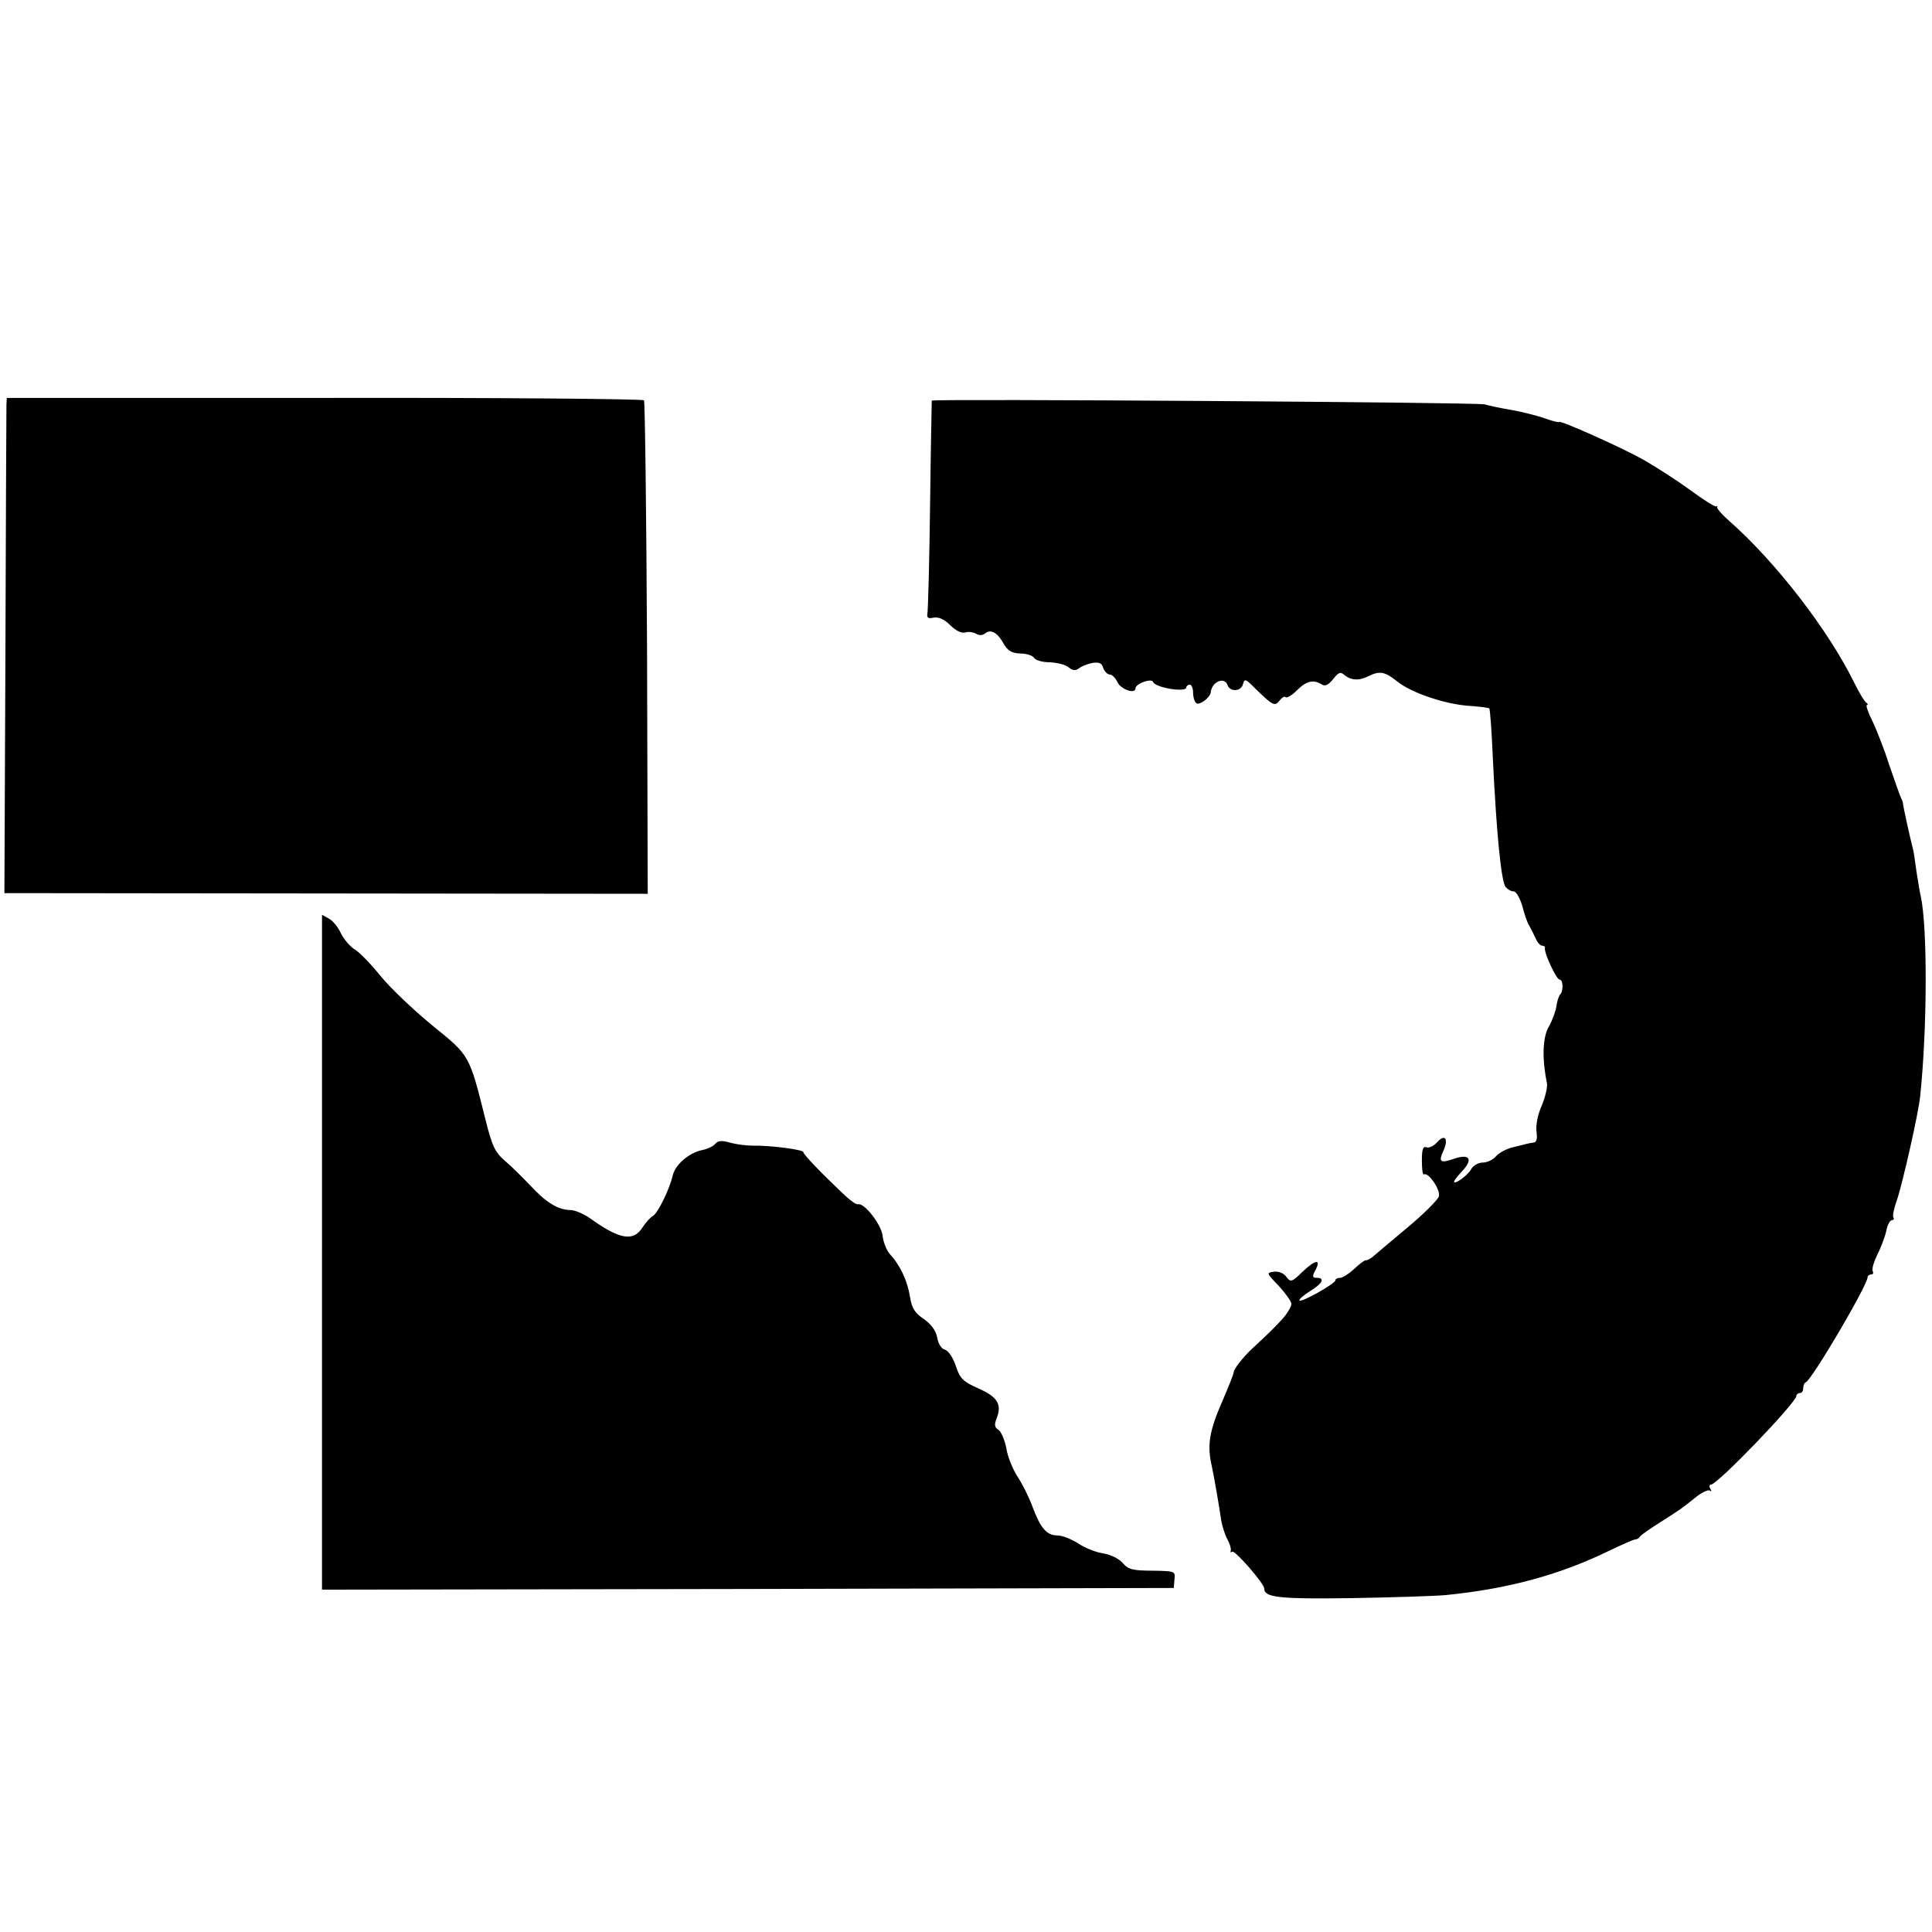 <svg version="1" xmlns="http://www.w3.org/2000/svg" width="760" height="760" viewBox="0 0 570 570"><path d="M1.9 119.4c0 1.2-.2 34-.3 73.1l-.3 71 94.9.1 94.9.1-.2-72.4c-.2-39.8-.6-72.7-.9-73.2-.3-.4-42.7-.8-94.2-.7H2l-.1 2zM274.9 118.2c0 .2-.3 14-.5 30.8s-.6 31.2-.8 32.1c-.2 1.2.3 1.5 1.9 1.1 1.5-.2 3.1.5 4.9 2.3 1.6 1.6 3.3 2.4 4.4 2.1.9-.3 2.4-.1 3.2.4.9.5 1.9.5 2.6-.1 1.7-1.4 3.7-.3 5.5 3 1.2 2.1 2.4 2.8 4.9 2.9 1.8 0 3.7.6 4.1 1.3.4.7 2.5 1.3 4.7 1.3 2.1.1 4.6.7 5.5 1.5 1.2 1 2.1 1 3 .3.7-.6 2.5-1.3 3.9-1.6 2.1-.3 2.9 0 3.3 1.5.4 1 1.2 1.9 1.9 1.9s1.7 1 2.3 2.3c1 2.1 5.3 3.6 5.3 1.8 0-1.4 4.8-3.1 5.2-1.9.6 1.7 9.8 3.2 9.8 1.6 0-.4.5-.8 1-.8.6 0 1 1.1 1 2.4 0 1.4.5 2.8 1 3.1 1 .6 4-1.7 4.2-3.2.3-3.2 4.1-4.8 5-2.1.7 2 4 1.8 4.5-.3.5-1.7.7-1.7 3.3.9 5.5 5.4 6.1 5.7 7.5 3.9.7-.9 1.5-1.4 1.8-1 .4.3 1.9-.6 3.3-2 2.8-2.8 4.9-3.3 7.3-1.8 1 .7 2 .2 3.4-1.5 1.6-2.1 2.2-2.3 3.4-1.2 1.9 1.5 4.1 1.7 6.8.4 3.6-1.8 5-1.5 8.8 1.5 4.2 3.4 14.7 6.9 21.9 7.2 2.6.2 4.9.5 5.2.7.2.3.7 6.6 1 14 1.1 23.1 2.5 37 3.8 38.7.6.7 1.6 1.3 2.4 1.3.7 0 1.8 1.9 2.5 4.2.6 2.4 1.5 5 2 5.8.5.8 1.3 2.5 1.9 3.7.5 1.3 1.4 2.3 2 2.3.5 0 .9.3.8.7-.3 1.4 3.4 9.3 4.3 9.3 1.1 0 1.2 3.4.2 4.4-.4.4-.9 1.9-1.1 3.4-.2 1.5-1.2 4.2-2.2 6-1.9 3.1-2.1 9.5-.6 16.8.2 1.1-.5 4.1-1.5 6.5-1.2 2.6-1.8 5.7-1.6 7.6.3 2.3.1 3.3-.9 3.4-.8.1-1.7.3-2.1.4-.5.1-2.2.6-4 1-1.8.4-4 1.6-4.9 2.6-.9 1.1-2.7 1.9-4 1.9-1.3 0-2.8.9-3.4 2-1 1.8-5 4.7-5 3.6 0-.3 1.1-1.7 2.5-3.2 3.2-3.5 2-5.1-2.6-3.5-4 1.4-4.6.9-3-2.5 1.5-3.4.4-5-1.9-2.4-1 1.1-2.4 1.8-3.1 1.5-1.1-.4-1.4.6-1.4 3.9 0 2.4.2 4.3.6 4.1 1.3-.8 5 4.6 4.4 6.5-.3 1-4.5 5.2-9.3 9.2-4.8 4-9.4 7.9-10.2 8.6-.8.6-1.7 1.1-2 1-.3-.1-1.8 1-3.4 2.5-1.6 1.5-3.5 2.7-4.2 2.7-.8 0-1.4.3-1.4.7 0 1-10 6.6-10.6 6-.3-.3 1.1-1.5 3-2.7 3.8-2.3 4.6-4 2.1-4-1.3 0-1.4-.4-.5-2.1 1.9-3.5.2-3.4-3.6.2-3.3 3.2-3.6 3.3-4.9 1.6-.8-1.1-2.3-1.7-3.7-1.5-2.2.3-2.2.4 1.5 4.2 2 2.2 3.7 4.6 3.7 5.3 0 .8-1.2 2.8-2.7 4.5-2.6 2.8-3.7 3.9-9.1 8.9-2.5 2.4-5.2 5.8-5.2 6.7 0 .5-1.6 4.5-3.5 8.9-3.6 8.2-4.3 12.5-3.2 17.8.8 3.6 2.4 12.8 3 17.1.3 1.7 1.1 4.2 1.8 5.5.7 1.3 1.2 2.8 1 3.4-.1.5 0 .7.4.3.7-.7 9.5 9.4 9.5 10.9 0 2.6 4.4 3.1 25.6 2.8 12-.2 24.6-.6 27.9-.9 18.2-1.8 33.6-5.9 48.5-13.2 3.6-1.7 6.9-3.2 7.4-3.2s1.2-.4 1.5-.9c.3-.5 3.1-2.4 6.1-4.3 6-3.8 6.1-3.9 10.6-7.5 1.7-1.3 3.5-2.1 3.9-1.7.5.4.5.1.1-.6-.4-.6-.3-1.2.2-1.2 1.9 0 25.2-24.2 25.2-26.2 0-.4.5-.8 1-.8.6 0 1-.6 1-1.4 0-.8.3-1.6.8-1.8 1.8-.8 18.2-28.6 18.2-31 0-.4.5-.8 1.1-.8.5 0 .7-.4.4-1-.3-.5.3-2.6 1.3-4.7 1.1-2.1 2.3-5.3 2.7-7.1.3-1.7 1.1-3.2 1.6-3.2.6 0 .8-.4.5-.8-.3-.5.2-2.8 1.1-5.3 1.6-4.7 6.3-25.4 6.8-30.4 2.1-19.7 2.2-49.8.2-59-.3-1.1-.8-4.5-1.3-7.5-.4-3-.8-5.7-.9-6-1.3-5.2-2.9-12.7-3-13.5 0-.6-.3-1.5-.6-2-.3-.6-1.8-4.8-3.4-9.5-1.5-4.7-3.8-10.6-5.1-13.3-1.3-2.6-2-4.7-1.6-4.7.4 0 .3-.4-.3-.8-.5-.4-2.1-3-3.4-5.7-7.6-15.5-23.1-35.6-36.8-47.7-2.3-2-3.9-3.9-3.7-4.2.2-.3.1-.4-.2-.2-.3.3-3.8-1.9-7.7-4.8-4-2.9-10.2-6.9-13.9-9-6.6-3.7-24.8-11.8-24.8-11.1 0 .2-1.8-.2-4-1s-6.6-1.9-9.8-2.5c-3.1-.5-6.8-1.3-8.2-1.7-2.4-.6-162.9-1.7-163.1-1.1zM95 369.5V469l125.6-.2 125.7-.3.2-2.5c.3-2.4.2-2.5-6.5-2.6-5.8 0-7.2-.4-8.7-2.2-1.1-1.3-3.5-2.5-5.8-2.9-2.2-.3-5.6-1.7-7.5-3-1.9-1.2-4.6-2.3-6-2.3-3.2 0-5-2.1-7.4-8.5-1-2.8-3-6.7-4.3-8.7-1.4-2.1-3-5.9-3.4-8.5-.5-2.6-1.6-5.1-2.4-5.5-1.1-.7-1.2-1.5-.4-3.5 1.5-4 .2-6.2-5.5-8.7-4.5-2-5.4-2.9-6.6-6.6-.8-2.4-2.2-4.5-3.2-4.8-1-.2-2-1.7-2.3-3.6-.4-2.1-1.8-3.9-4-5.5-2.6-1.7-3.5-3.2-4-6.4-.8-4.9-2.9-9.3-5.7-12.4-1.2-1.2-2.2-3.8-2.4-5.7-.4-3.4-5.5-9.9-7.3-9.3-.5.1-2.1-1-3.7-2.5-7-6.6-12.4-12.2-12.4-12.9 0-.7-9.5-2-15-1.9-1.9 0-4.9-.4-6.7-.9-2.3-.7-3.5-.6-4.3.4-.6.7-2.3 1.5-3.8 1.8-3.9.8-7.9 4.2-8.7 7.4-1 4.3-4.4 11.1-5.8 12-.8.4-2.2 2-3.2 3.5-2.6 4.1-6.6 3.5-14.9-2.4-2.1-1.6-5-2.8-6.3-2.8-3.6 0-7.3-2.3-11.8-7.2-2.2-2.3-5.6-5.7-7.5-7.3-3-2.6-3.8-4.3-5.8-12.3-4.8-19.2-4.6-18.7-15.7-27.7-5.5-4.5-12.3-11-15.1-14.4-2.8-3.5-6.2-7-7.6-7.9-1.4-.8-3.3-3-4.2-4.8-.8-1.8-2.4-3.8-3.6-4.4l-2-1.1v99.6z"/></svg>